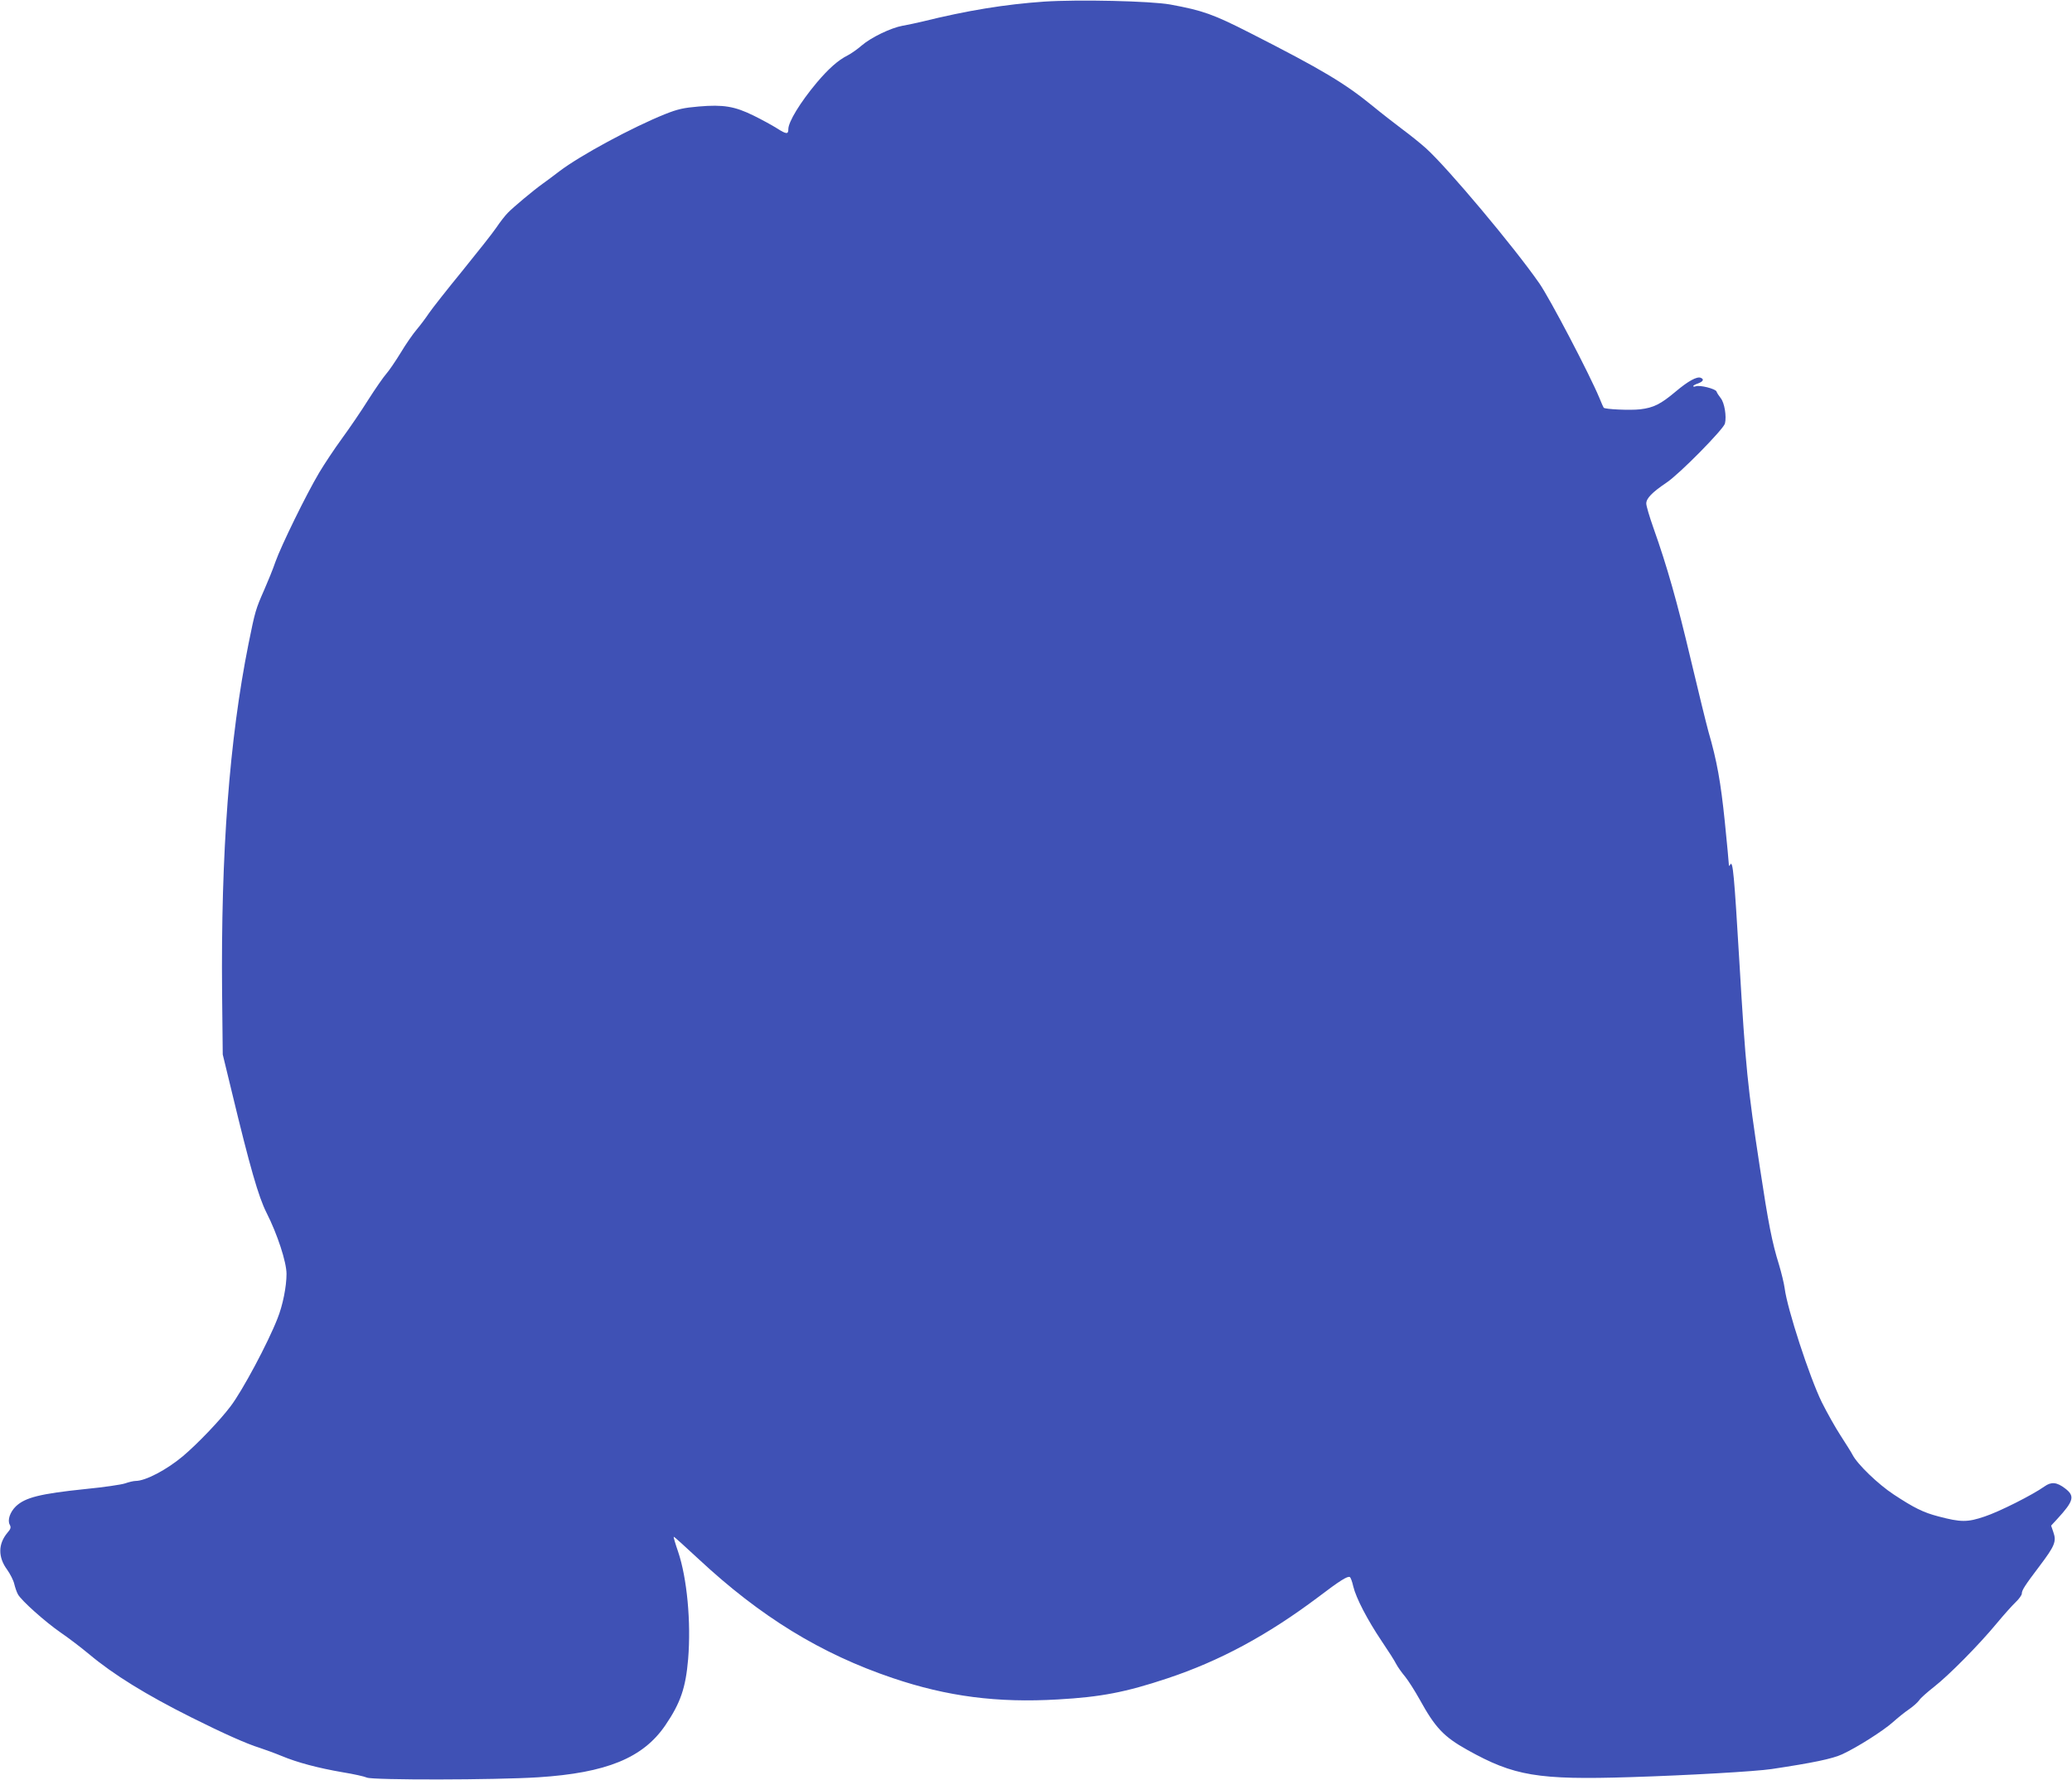 <?xml version="1.0" standalone="no"?>
<!DOCTYPE svg PUBLIC "-//W3C//DTD SVG 20010904//EN"
 "http://www.w3.org/TR/2001/REC-SVG-20010904/DTD/svg10.dtd">
<svg version="1.0" xmlns="http://www.w3.org/2000/svg"
 width="1280pt" height="1100pt" viewBox="0 0 1280 1100"
 preserveAspectRatio="xMidYMid meet">
<g transform="translate(0,1100) scale(0.1,-0.1)"
fill="#3f51b5" stroke="none">
<path d="M6450 10990 c-242 -17 -472 -54 -755 -124 -33 -8 -86 -19 -119 -25
-72 -13 -195 -72 -254 -123 -24 -21 -62 -48 -85 -60 -60 -30 -119 -83 -191
-168 -103 -123 -176 -243 -176 -288 0 -33 -12 -32 -70 5 -30 19 -96 55 -145
79 -116 57 -186 69 -338 56 -94 -8 -130 -16 -208 -47 -204 -82 -524 -255 -653
-353 -33 -25 -79 -60 -102 -76 -60 -43 -182 -145 -217 -181 -16 -16 -48 -57
-70 -90 -22 -33 -118 -154 -212 -270 -94 -115 -186 -232 -205 -260 -18 -27
-52 -73 -75 -100 -24 -28 -69 -93 -100 -145 -32 -52 -72 -111 -89 -130 -17
-19 -67 -91 -111 -160 -43 -69 -117 -177 -163 -240 -46 -63 -109 -158 -140
-210 -82 -138 -235 -452 -270 -550 -16 -47 -48 -125 -70 -175 -52 -118 -56
-130 -97 -334 -118 -589 -171 -1290 -163 -2156 l4 -380 57 -235 c111 -461 164
-645 213 -742 68 -134 124 -306 124 -379 0 -78 -23 -194 -56 -276 -60 -153
-216 -445 -289 -541 -66 -88 -206 -234 -295 -309 -100 -84 -231 -153 -292
-153 -13 0 -42 -7 -65 -15 -23 -8 -133 -24 -245 -35 -280 -29 -372 -52 -430
-107 -36 -35 -53 -85 -38 -113 9 -17 7 -26 -14 -50 -58 -69 -59 -151 -2 -228
19 -27 39 -66 44 -88 5 -21 15 -51 23 -65 22 -39 166 -168 264 -236 50 -34
128 -94 175 -133 150 -126 352 -251 632 -391 196 -98 341 -163 422 -188 33
-11 94 -33 135 -50 98 -41 227 -75 378 -101 68 -11 135 -26 150 -33 37 -16
792 -15 1058 2 421 27 647 119 785 321 94 138 126 232 141 409 19 229 -7 502
-62 664 -17 49 -29 90 -27 92 2 2 70 -60 153 -137 383 -357 756 -586 1200
-736 337 -114 646 -154 1021 -132 264 15 417 44 675 130 325 108 619 267 932
502 134 102 182 132 196 124 5 -3 15 -30 21 -58 17 -71 87 -206 175 -337 40
-59 81 -123 90 -142 10 -19 35 -54 56 -79 20 -25 60 -88 89 -140 96 -174 148
-230 295 -312 288 -161 435 -186 1008 -168 353 11 773 35 872 50 253 38 374
63 435 91 95 44 253 145 313 198 29 26 73 62 100 80 26 18 54 43 63 56 8 13
50 50 92 83 91 71 277 259 387 392 43 52 96 111 117 131 21 20 38 44 38 53 0
21 18 49 111 172 92 122 104 150 84 207 l-14 41 37 40 c104 113 111 143 49
190 -51 39 -85 42 -127 12 -73 -52 -279 -156 -370 -186 -106 -36 -146 -36
-286 1 -92 24 -149 52 -275 135 -96 63 -225 187 -255 246 -8 16 -42 69 -74
119 -32 49 -84 142 -116 206 -76 156 -213 576 -229 703 -4 30 -20 96 -35 146
-43 138 -66 255 -119 606 -75 492 -87 608 -126 1268 -32 538 -40 625 -56 599
-7 -12 -9 -11 -9 1 0 8 -11 128 -25 265 -25 242 -48 373 -101 555 -13 47 -62
247 -109 445 -84 355 -145 572 -231 814 -24 68 -44 135 -44 150 0 32 36 69
125 129 81 54 351 329 361 365 11 45 -3 129 -26 157 -11 14 -23 32 -26 41 -6
17 -105 42 -129 32 -8 -3 -15 -2 -15 1 0 4 14 12 30 17 32 12 39 26 16 35 -24
9 -78 -21 -154 -85 -93 -78 -136 -100 -220 -110 -61 -7 -217 0 -225 10 -2 2
-14 29 -26 59 -62 149 -306 615 -372 710 -155 223 -565 712 -700 834 -30 27
-94 79 -144 116 -49 37 -133 102 -185 145 -173 141 -311 224 -755 450 -231
118 -295 140 -495 177 -122 22 -568 32 -780 18z"/>
</g>
</svg>
